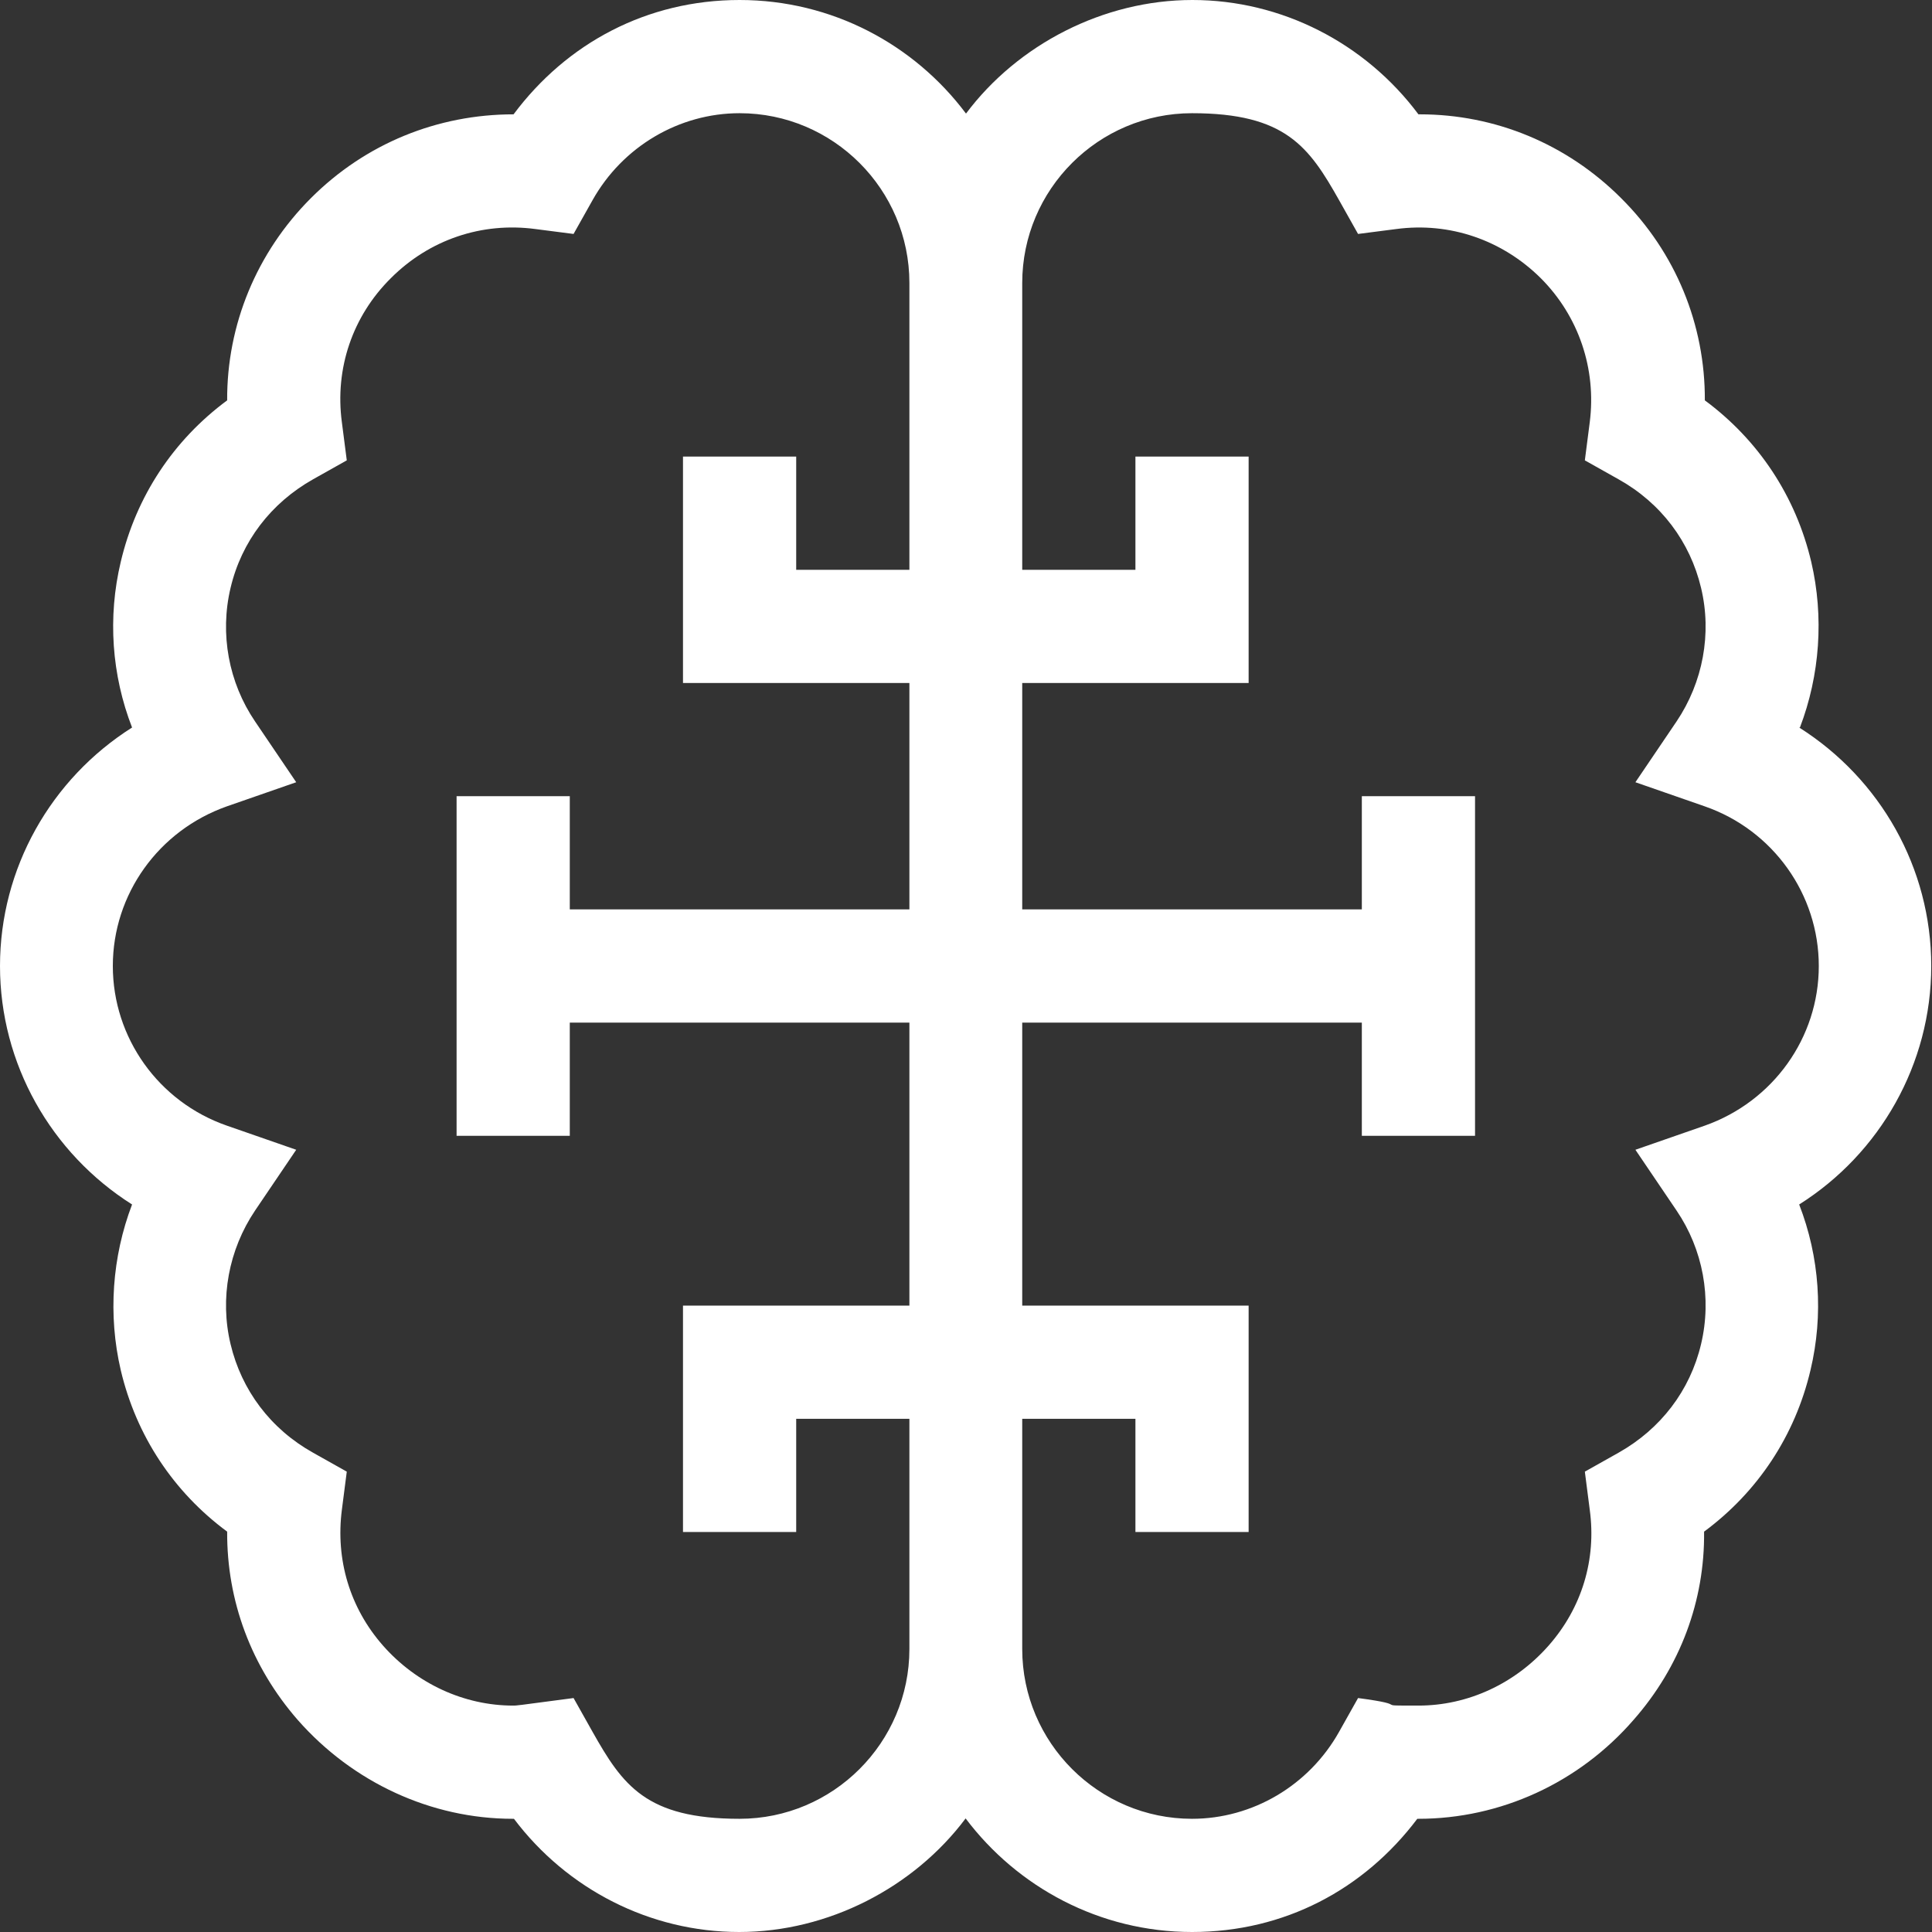 <?xml version="1.0" encoding="UTF-8"?>
<svg id="Capa_1" xmlns="http://www.w3.org/2000/svg" version="1.1" viewBox="0 0 512 512">
  <rect x="0" y="0" width="512" height="512" fill="#333333" stroke="none"/>
  <!-- Generator: Adobe Illustrator 29.0.1, SVG Export Plug-In . SVG Version: 2.1.0 Build 192)  -->
  <defs>
    <style>
      .st0 {
        fill: #fff;
      }
    </style>
  </defs>
  <path class="st0" d="M477,192.8c5.3-13.9,6.4-29.3,3-43.9-4.1-17.4-14-32.3-28.2-42.8.1-20-7.7-39.2-22.2-53.6-14.4-14.4-33.4-22.2-53.3-22.2s-.3,0-.4,0C361.8,11.4,339.6,0,316,0s-46.3,11.8-60,30.1C242.3,11.8,220.5,0,196,0s-45.8,11.4-59.9,30.3c-20.1,0-39.2,7.7-53.7,22.2-14.4,14.4-22.3,33.6-22.2,53.6-14.2,10.5-24.1,25.4-28.2,42.8-3.5,14.7-2.4,30,3,43.9C13.5,206.4,0,230.1,0,256s13.5,49.6,35,63.2c-5.3,13.9-6.4,29.3-3,43.9,4.1,17.4,14,32.3,28.2,42.8-.1,18.4,6.4,35.8,18.7,49.9,14.6,16.6,35.4,26.2,57,26.2s.2,0,.3,0c14.1,18.7,36.1,30,59.7,30s46.3-11.8,60-30.1c13.7,18.2,35.5,30.1,60,30.1s45.6-11.3,59.7-30c.1,0,.2,0,.3,0,21.7,0,42.5-9.5,57-26.2,12.4-14.1,18.9-31.6,18.7-49.9,14.2-10.5,24.1-25.4,28.2-42.8,3.5-14.7,2.4-30-3-43.9,21.4-13.5,35-37.2,35-63.2s-13.5-49.6-35-63.2ZM241,151h-30v-30h-30v60h60v60h-90v-30h-30v90h30v-30h90v75h-60v60h30v-30h30v61c0,24.8-20.2,45-45,45s-31-8.9-39-23.1l-5-8.9c-15.8,2.1-15.1,2-16,2-13,0-25.6-5.8-34.5-15.9-8.8-10-12.6-22.8-10.9-36l1.3-10.1-8.9-5c-11.3-6.3-19-16.6-21.9-28.8-2.9-12.1-.5-25,6.5-35.4l10.9-16.1-18.4-6.4c-18.1-6.3-30.2-23.3-30.2-42.3s12.1-35.9,30.2-42.3l18.4-6.4-10.9-16.1c-7-10.3-9.4-23.2-6.5-35.4,2.9-12.3,10.7-22.5,21.9-28.8l8.9-5-1.3-10.1c-1.9-14.2,2.8-28.1,13-38.2,10.2-10.2,24.1-14.9,38.3-13l10.1,1.3,5-8.9c8-14.3,23-23.1,39-23.1,24.8,0,45,20.2,45,45v76ZM451.8,298.3l-18.4,6.4,10.9,16.1c7,10.3,9.4,23.2,6.5,35.4-2.9,12.3-10.7,22.5-21.9,28.8l-8.9,5,1.3,10.1c1.8,13.2-2.1,26-10.9,36-8.9,10.1-21.4,15.9-34.5,15.9s-.8,0-16-2l-5,8.9c-8,14.3-23,23.1-39,23.1-24.8,0-45-20.2-45-45v-61h30v30h30v-60h-60v-75h90v30h30v-90h-30v30h-90v-60h60v-60h-30v30h-30v-76c0-24.8,20.2-45,45-45s31,8.9,39,23.1l5,8.9,10.1-1.3c14.2-1.9,28.1,2.9,38.3,13,10.1,10.1,14.8,24.1,13,38.2l-1.3,10.1,8.9,5c11.3,6.3,19,16.6,21.9,28.8,2.9,12.1.5,25-6.5,35.4l-10.9,16.1,18.4,6.4c18.1,6.3,30.2,23.3,30.2,42.3s-12.1,35.9-30.2,42.3Z"/>
</svg>